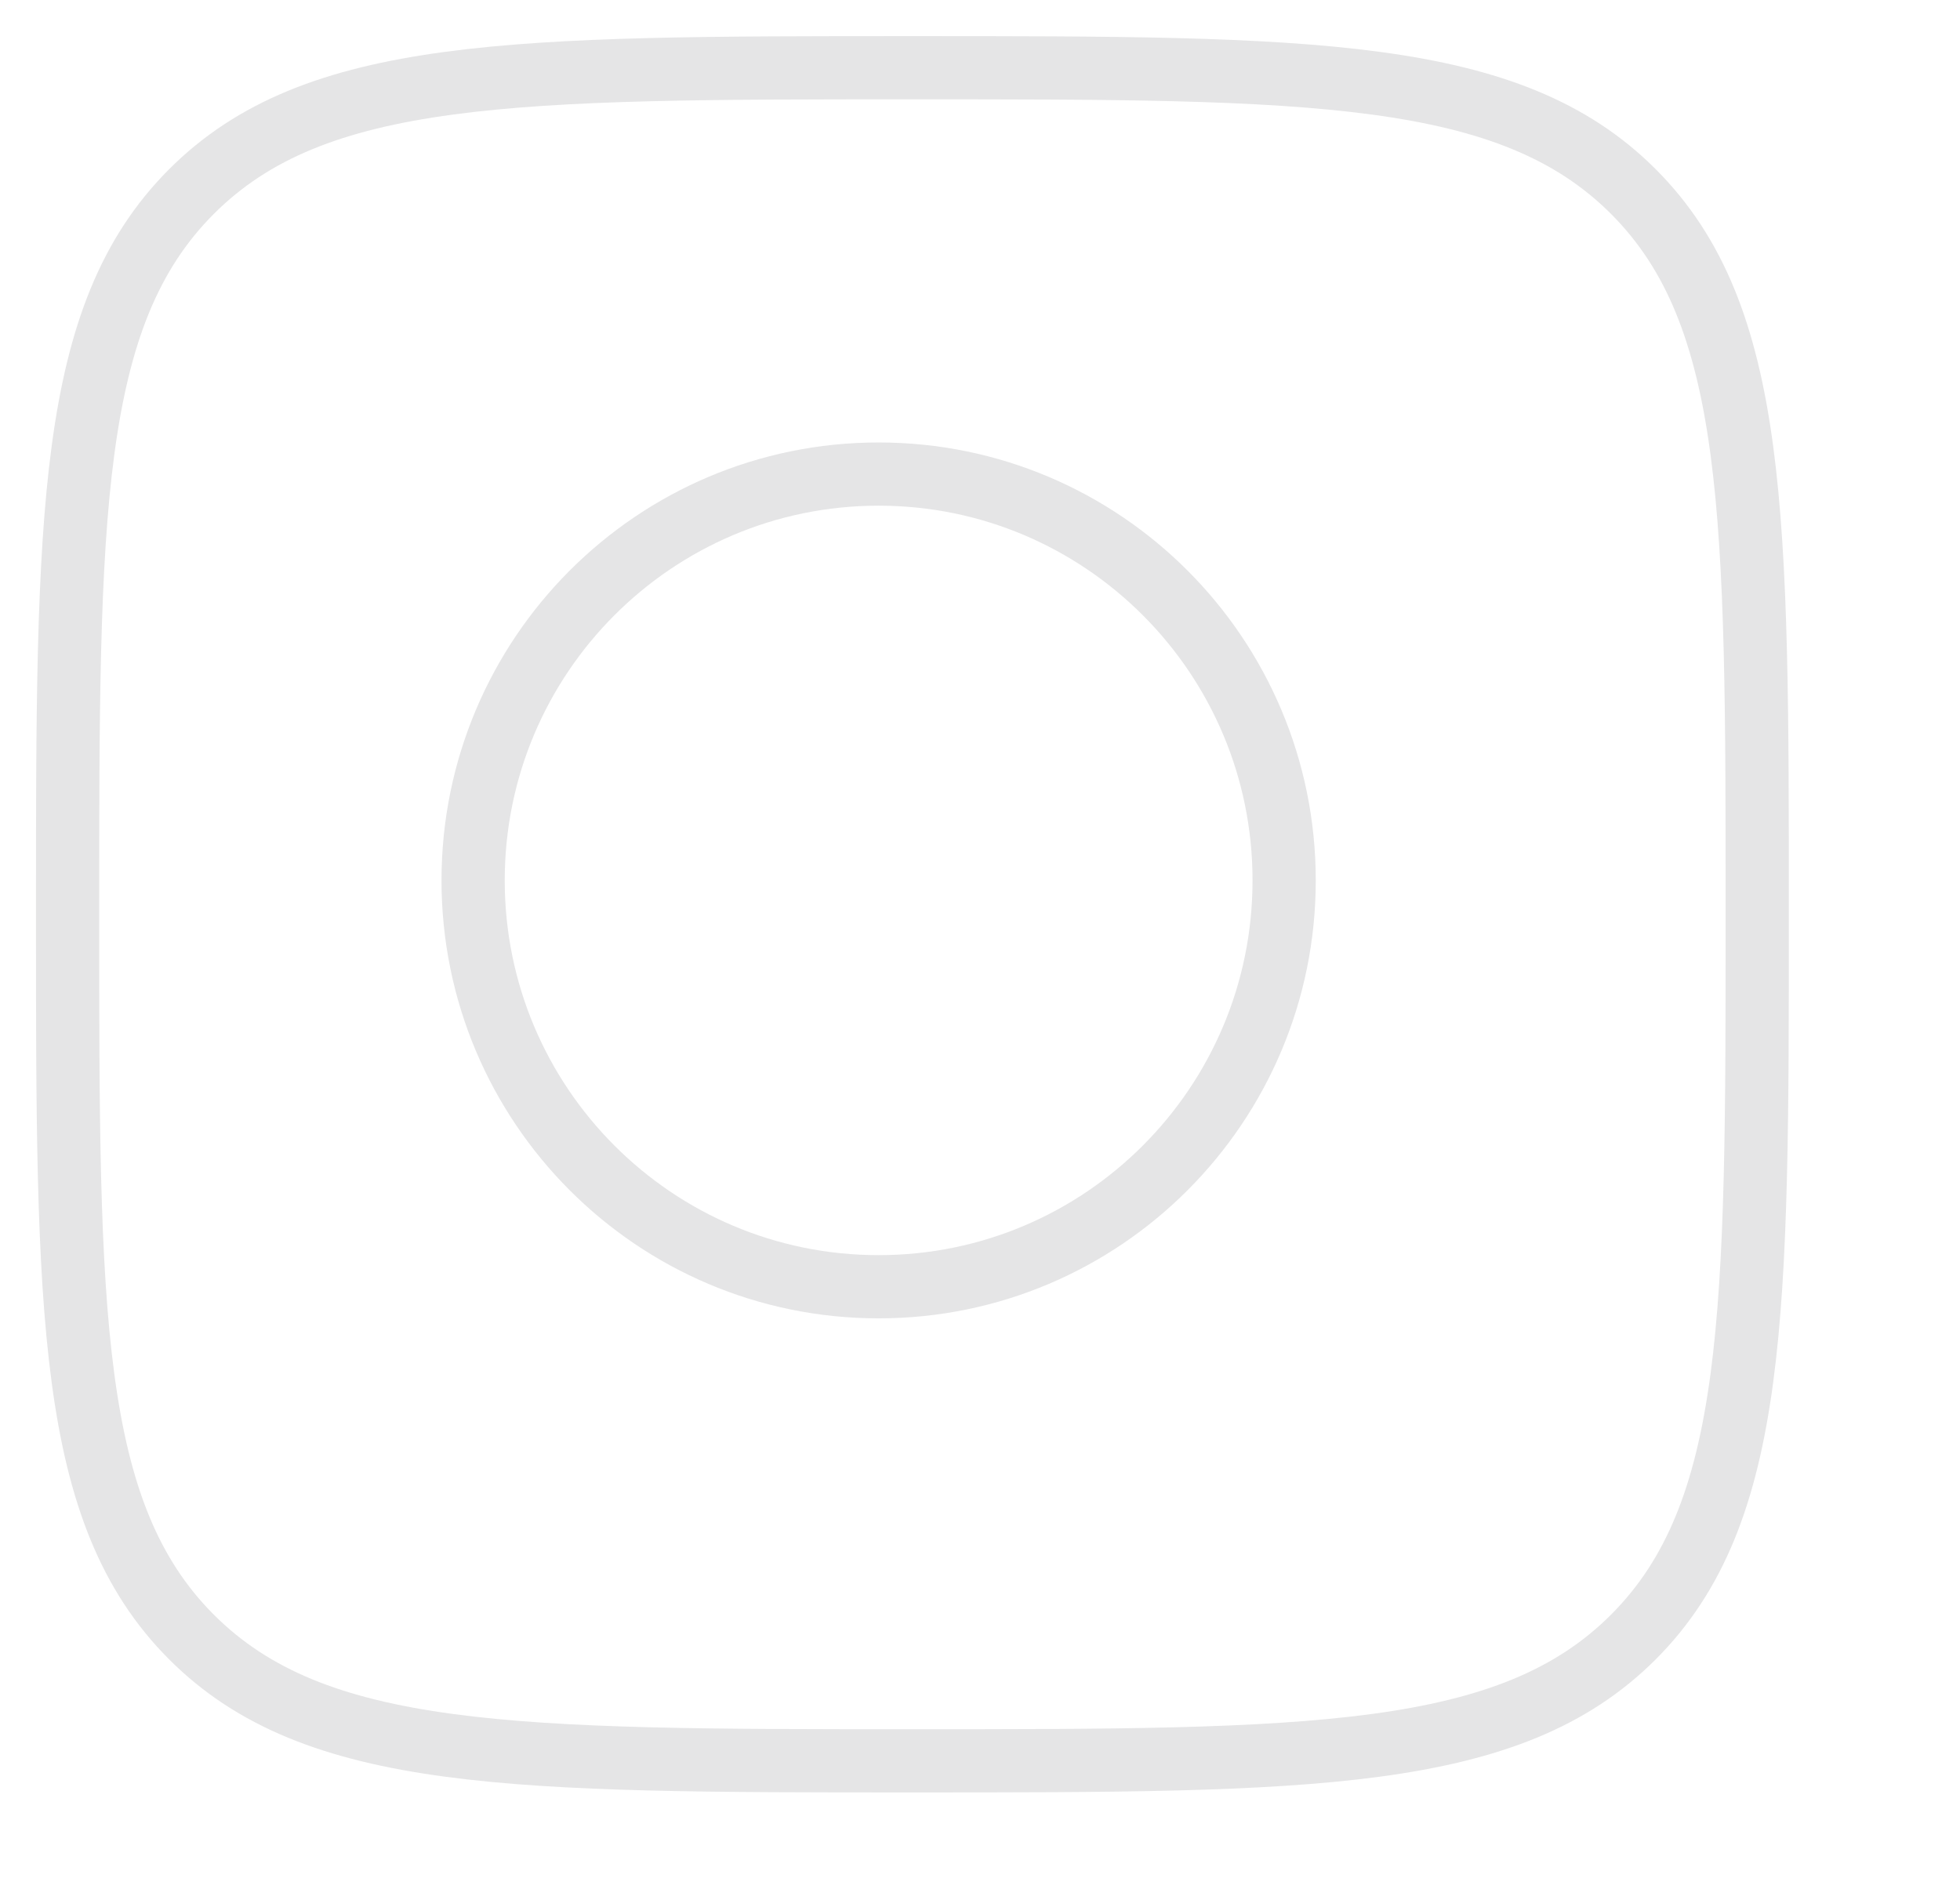 <?xml version="1.0" encoding="utf-8"?>
<svg xmlns="http://www.w3.org/2000/svg" fill="none" height="100%" overflow="visible" preserveAspectRatio="none" style="display: block;" viewBox="0 0 62 60" width="100%">
<g id="instagram">
<path d="M2.138 28.929C2.138 16.302 2.138 9.988 6.052 6.066C9.965 2.143 16.264 2.143 28.862 2.143C41.46 2.143 47.759 2.143 51.673 6.066C55.586 9.988 55.586 16.302 55.586 28.929C55.586 41.555 55.586 47.869 51.673 51.792C47.759 55.714 41.46 55.714 28.862 55.714C16.264 55.714 9.965 55.714 6.052 51.792C2.138 47.869 2.138 41.555 2.138 28.929Z" id="Vector" stroke="#E5E5E6" stroke-linecap="square" stroke-width="2"/>
<path d="M40.621 27.857C40.621 34.958 34.878 40.714 27.793 40.714C20.709 40.714 14.966 34.958 14.966 27.857C14.966 20.756 20.709 15 27.793 15C34.878 15 40.621 20.756 40.621 27.857Z" id="Vector_2" stroke="#E5E5E6" stroke-linecap="square" stroke-width="2"/>
<g id="Vector_3">
</g>
</g>
</svg>